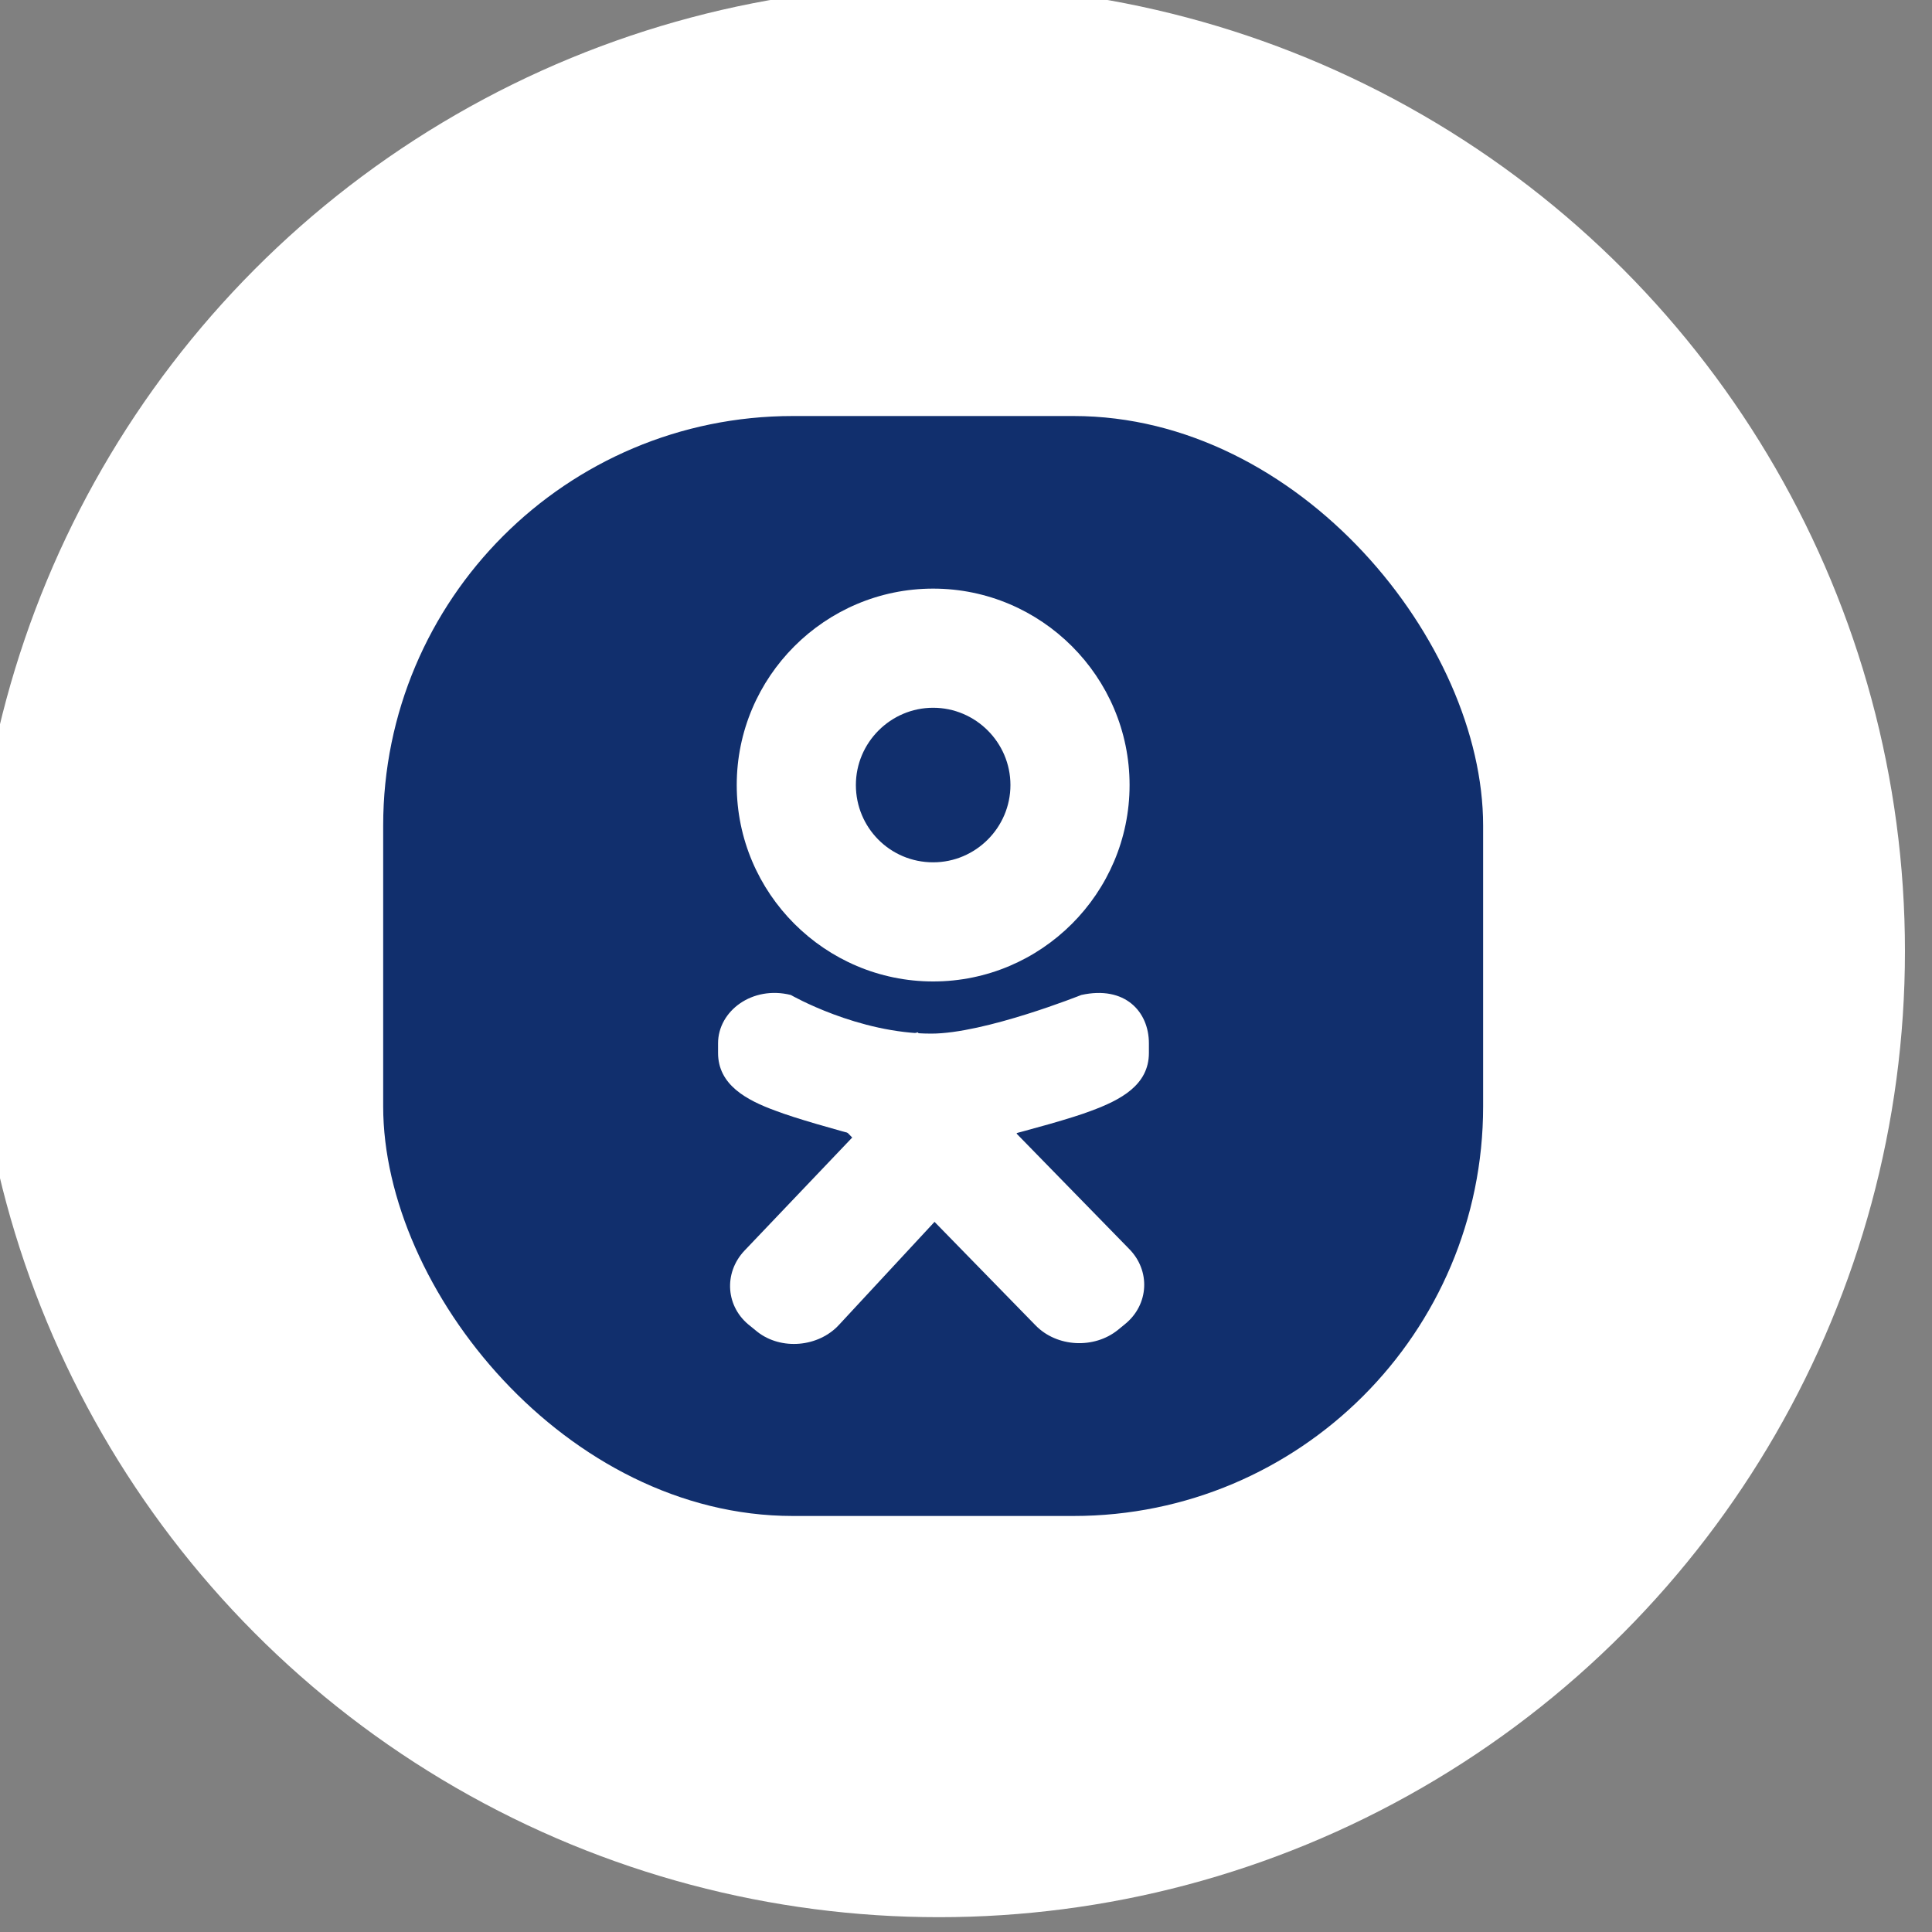 <?xml version="1.0" encoding="UTF-8"?> <svg xmlns="http://www.w3.org/2000/svg" id="ok" viewBox="0 0 30 30"><rect x="0" y="0" width="30" height="30" fill="#808080" stroke="none"/> <defs> <style> .cls-1 { fill: #fff; } .cls-2 { fill: #112f6d; } </style> </defs> <circle class="cls-1" cx="14.58" cy="14.77" r="15"></circle> <g> <rect class="cls-2" x="5.95" y="6.46" width="17.08" height="17.08" rx="6.36" ry="6.36"></rect> <g> <path class="cls-1" d="M14.49,9.14c-1.68,0-3.05,1.37-3.05,3.05s1.37,3.05,3.05,3.05,3.05-1.37,3.05-3.05-1.37-3.05-3.05-3.05Zm0,4.25c-.67,0-1.2-.54-1.2-1.2s.54-1.2,1.2-1.2,1.2,.54,1.2,1.2-.54,1.2-1.2,1.2Z"></path> <g> <path class="cls-1" d="M16.94,17.25c-.6,.23-2.48,.68-2.48,.68,0,0-1.81-.45-2.41-.68-.47-.17-.9-.41-.9-.9v-.15c0-.5,.53-.9,1.13-.75,0,0,1.04,.6,2.18,.6,.83,0,2.33-.6,2.33-.6,.68-.15,1.05,.26,1.05,.75v.15c0,.5-.44,.73-.9,.9Z"></path> <g> <path class="cls-1" d="M16.23,17.12l-3.2,3.45c-.32,.35-.9,.4-1.27,.11l-.11-.09c-.38-.29-.42-.82-.09-1.17l3.21-3.37c.76,.68,.45,.6,1.27-.19l.11,.09c.38,.29,.42,.82,.09,1.17Z"></path> <path class="cls-1" d="M12.8,17.22l3.28,3.36c.33,.34,.91,.37,1.28,.07l.11-.09c.37-.3,.4-.83,.06-1.17l-3.28-3.36q-.93,.31-1.28-.07l-.11,.09c-.37,.3-.4,.83-.06,1.17Z"></path> </g> </g> </g> </g> </svg> 